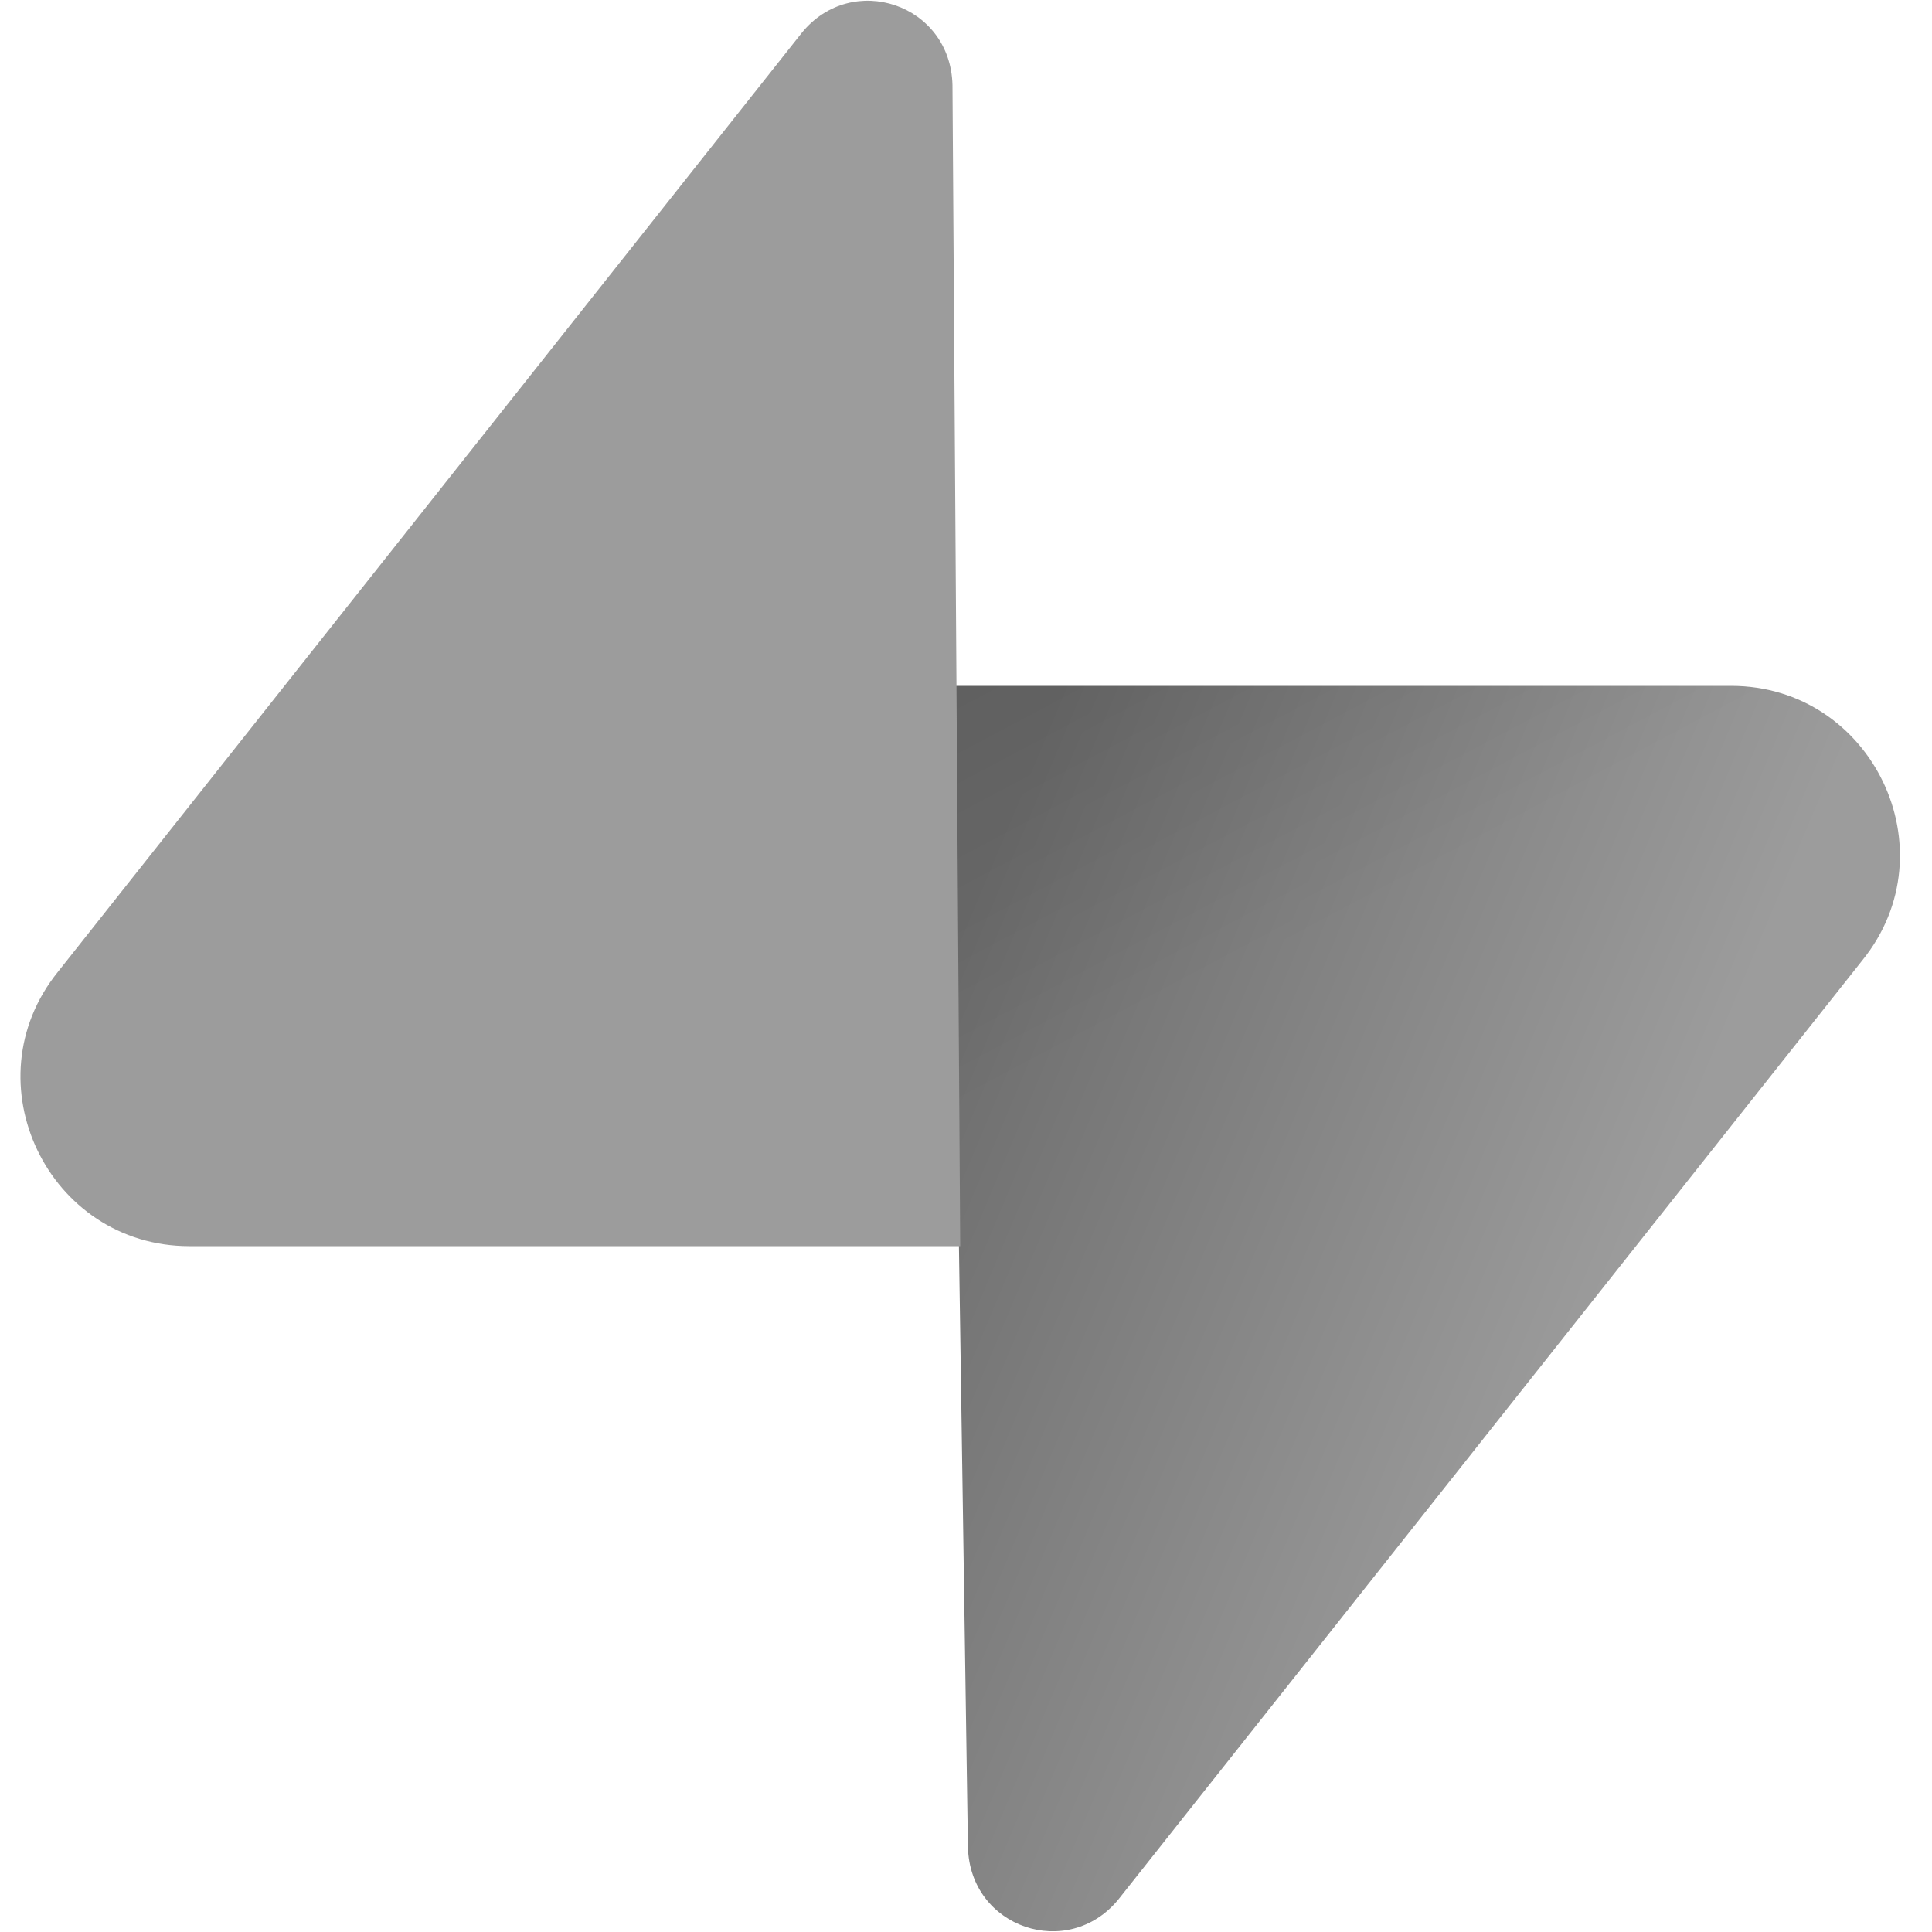 <svg xmlns="http://www.w3.org/2000/svg" fill="none" viewBox="0 0 100 100">
    <path fill="url(#a)"
        d="M57.9 98.3c-2.6 3.2-7.7 1.5-7.8-2.7l-.9-60.1h40.4c7.3 0 11.4 8.5 6.8 14.2z" />
    <path fill="url(#b)" fill-opacity=".2"
        d="M57.9 98.3c-2.6 3.2-7.7 1.5-7.8-2.7l-.9-60.1h40.4c7.3 0 11.4 8.5 6.8 14.2z" />
    <path fill="#9C9C9C" d="M41.5 1.7c2.6-3.2 7.7-1.5 7.8 2.7l.4 60.1H9.8C2.5 64.5-1.6 56 3 50.3z" />
    <defs>
        <linearGradient id="a" x1="45.952" x2="81.857" y1="56.664" y2="71.723"
            gradientUnits="userSpaceOnUse">
            <stop stop-color="#6C6C6C" />
            <stop offset="1" stop-color="#9C9C9C" />
        </linearGradient>
        <linearGradient id="b" x1="47.672" x2="64.047" y1="19.483" y2="50.308"
            gradientUnits="userSpaceOnUse">
            <stop />
            <stop offset="1" stop-opacity="0" />
        </linearGradient>
    </defs>
</svg>
